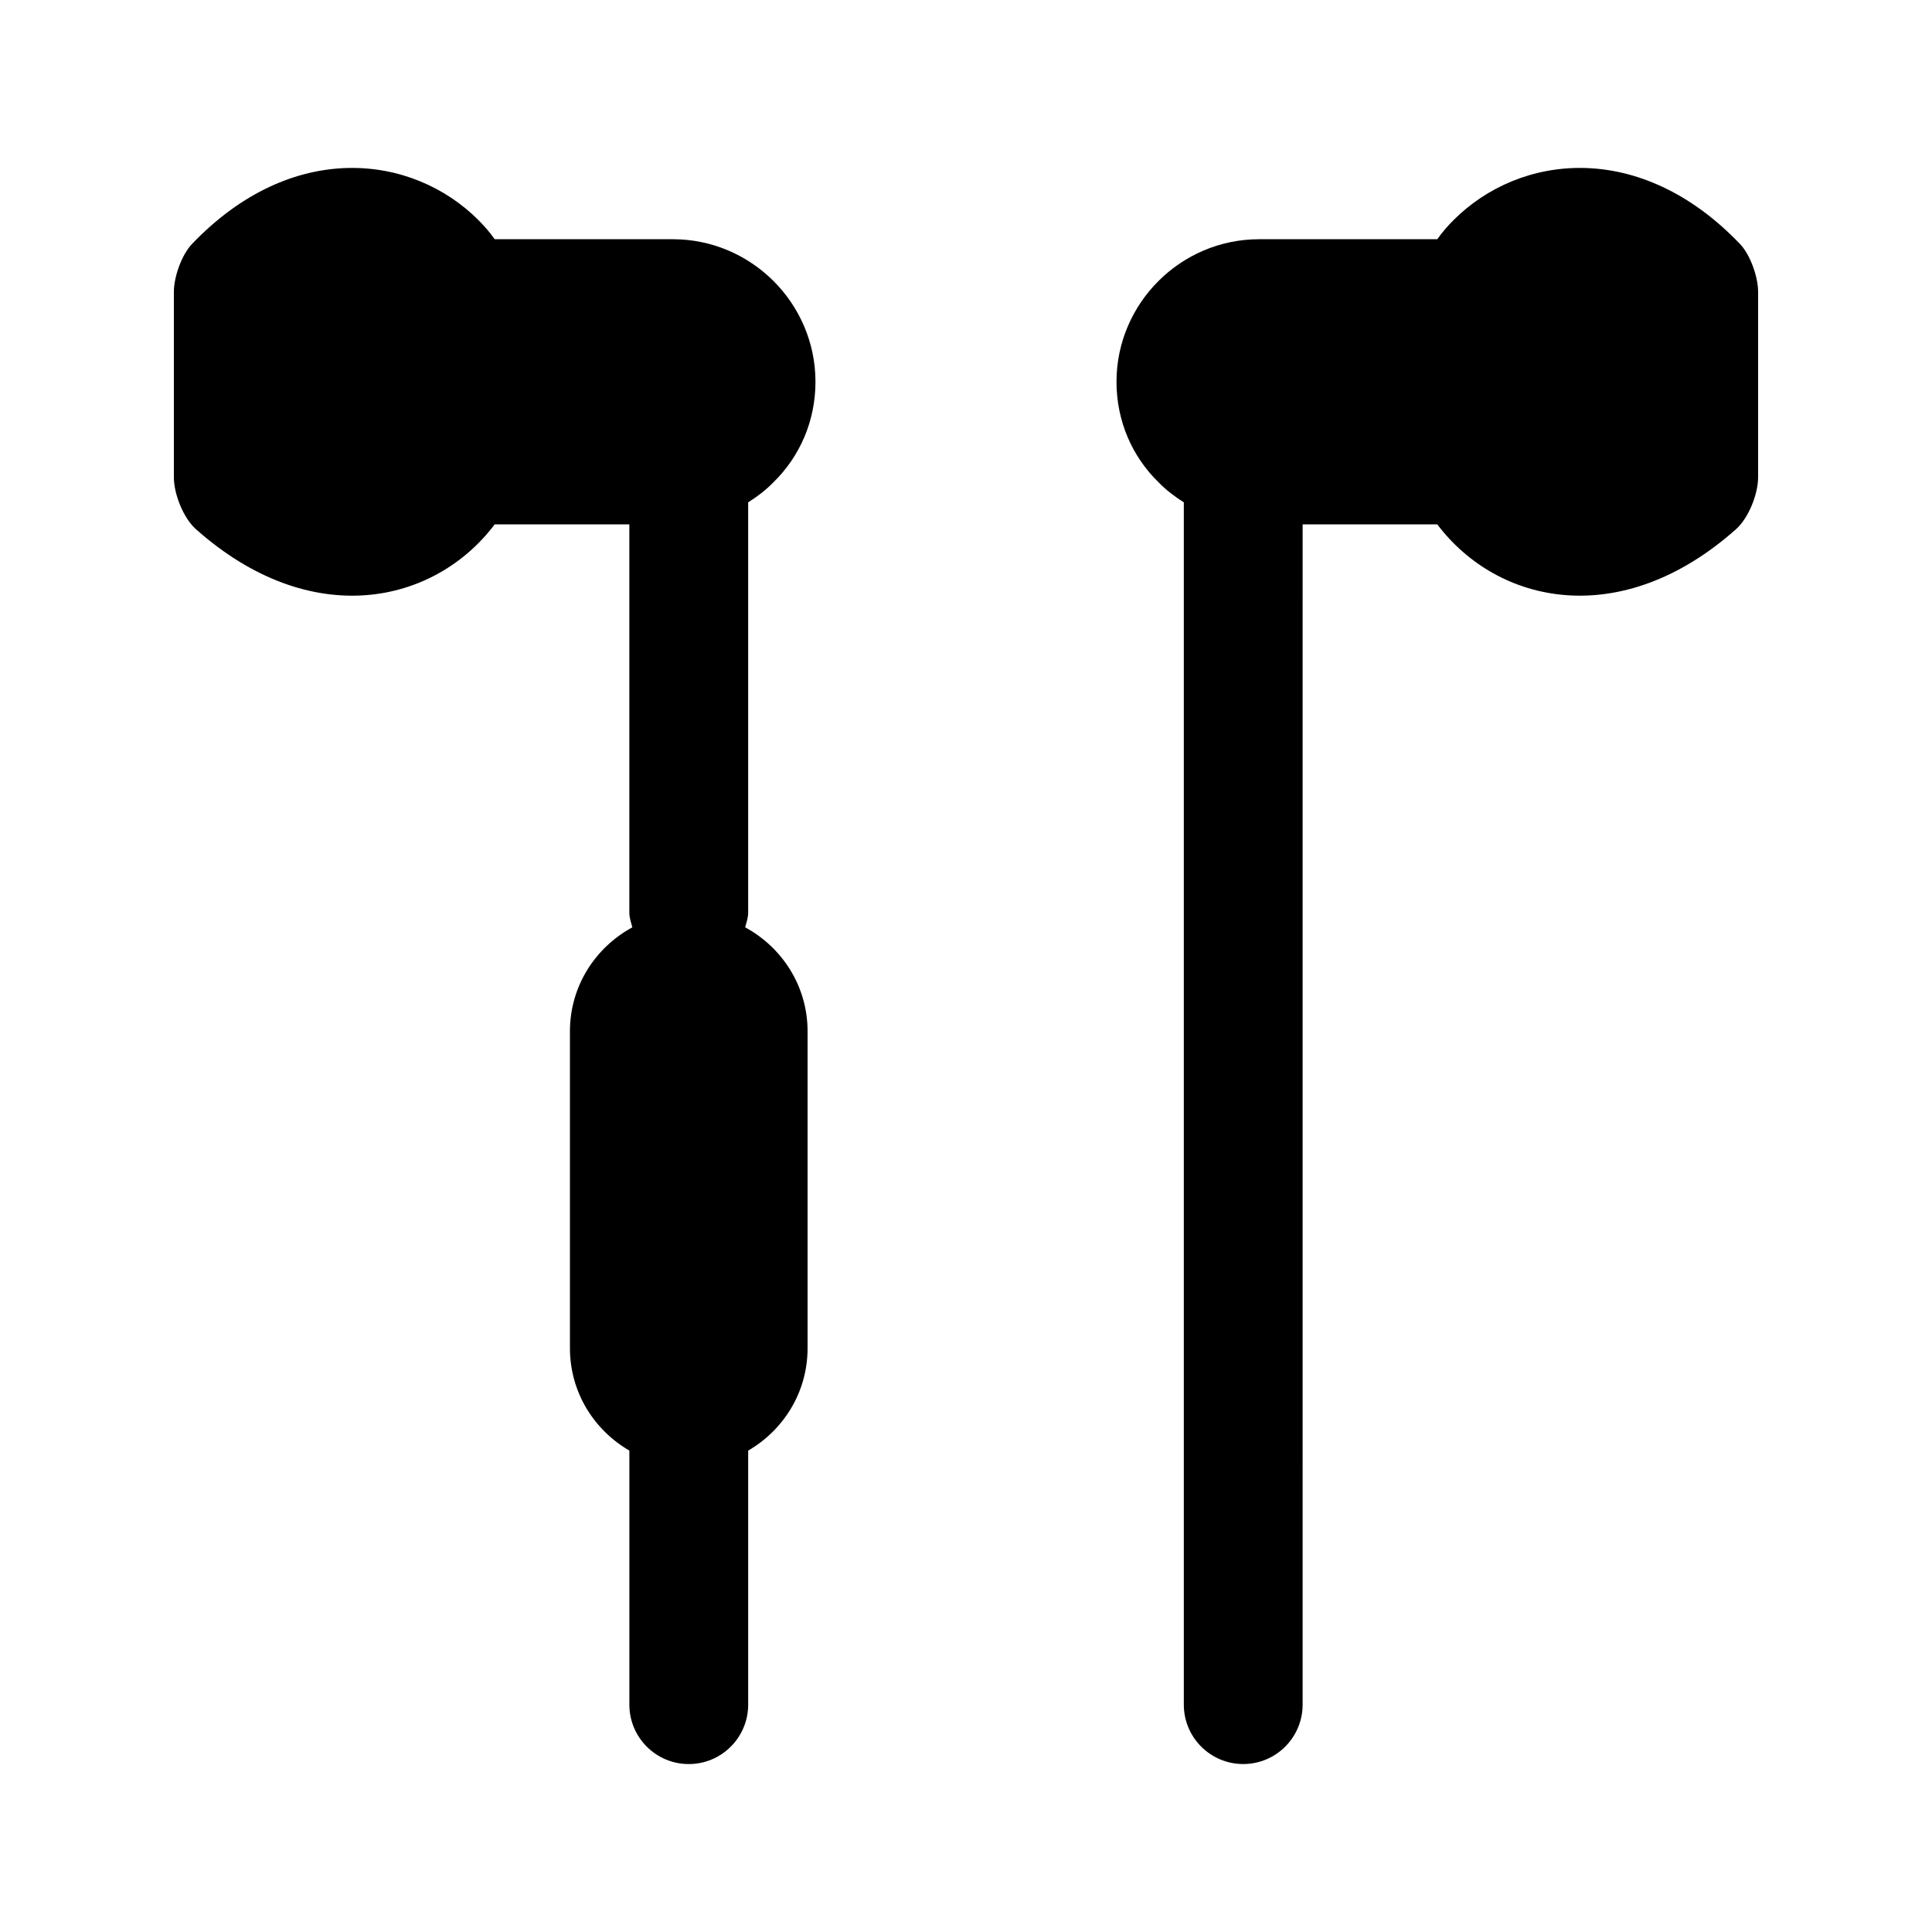 <?xml version="1.0" encoding="UTF-8"?>
<!-- Uploaded to: SVG Repo, www.svgrepo.com, Generator: SVG Repo Mixer Tools -->
<svg fill="#000000" width="800px" height="800px" version="1.1" viewBox="144 144 512 512" xmlns="http://www.w3.org/2000/svg">
 <path d="m342.27 385.83c0 1.391-0.453 2.637-0.793 3.922 9.816 5.328 16.539 15.59 16.539 27.566v83.969c0 11.652-6.367 21.691-15.742 27.137v67.328c0 8.691-7.051 15.742-15.742 15.742s-15.742-7.051-15.742-15.742v-67.328c-9.387-5.445-15.75-15.484-15.75-27.137v-83.969c0-11.977 6.723-22.238 16.535-27.566-0.34-1.281-0.793-2.531-0.793-3.922v-102.86h-35.688c-16.012 21.234-48.703 28.359-79.168 1.273-3.324-2.957-5.848-9.305-5.848-13.754v-49.145c0-3.981 2.07-9.832 4.824-12.711 26.523-27.719 58.371-23.816 75.848-6.34 1.512 1.512 3.023 3.211 4.344 5.102h47.23c20.781 0 37.785 17.004 37.785 37.785 0 10.391-4.156 19.836-11.148 26.637-1.992 2.059-4.277 3.781-6.691 5.312zm262.82-177.2c-26.523-27.715-58.371-23.816-75.848-6.336-1.512 1.512-3.023 3.211-4.344 5.102h-47.23c-20.781 0-37.785 17.004-37.785 37.785 0 10.391 4.156 19.836 11.148 26.637 1.996 2.055 4.277 3.777 6.691 5.309v318.62c0 8.691 7.051 15.742 15.742 15.742s15.742-7.051 15.742-15.742l0.004-312.78h35.688c16.016 21.234 48.703 28.359 79.168 1.273 3.324-2.957 5.848-9.305 5.848-13.754v-49.145c0-3.984-2.07-9.836-4.824-12.711z"/>
</svg>